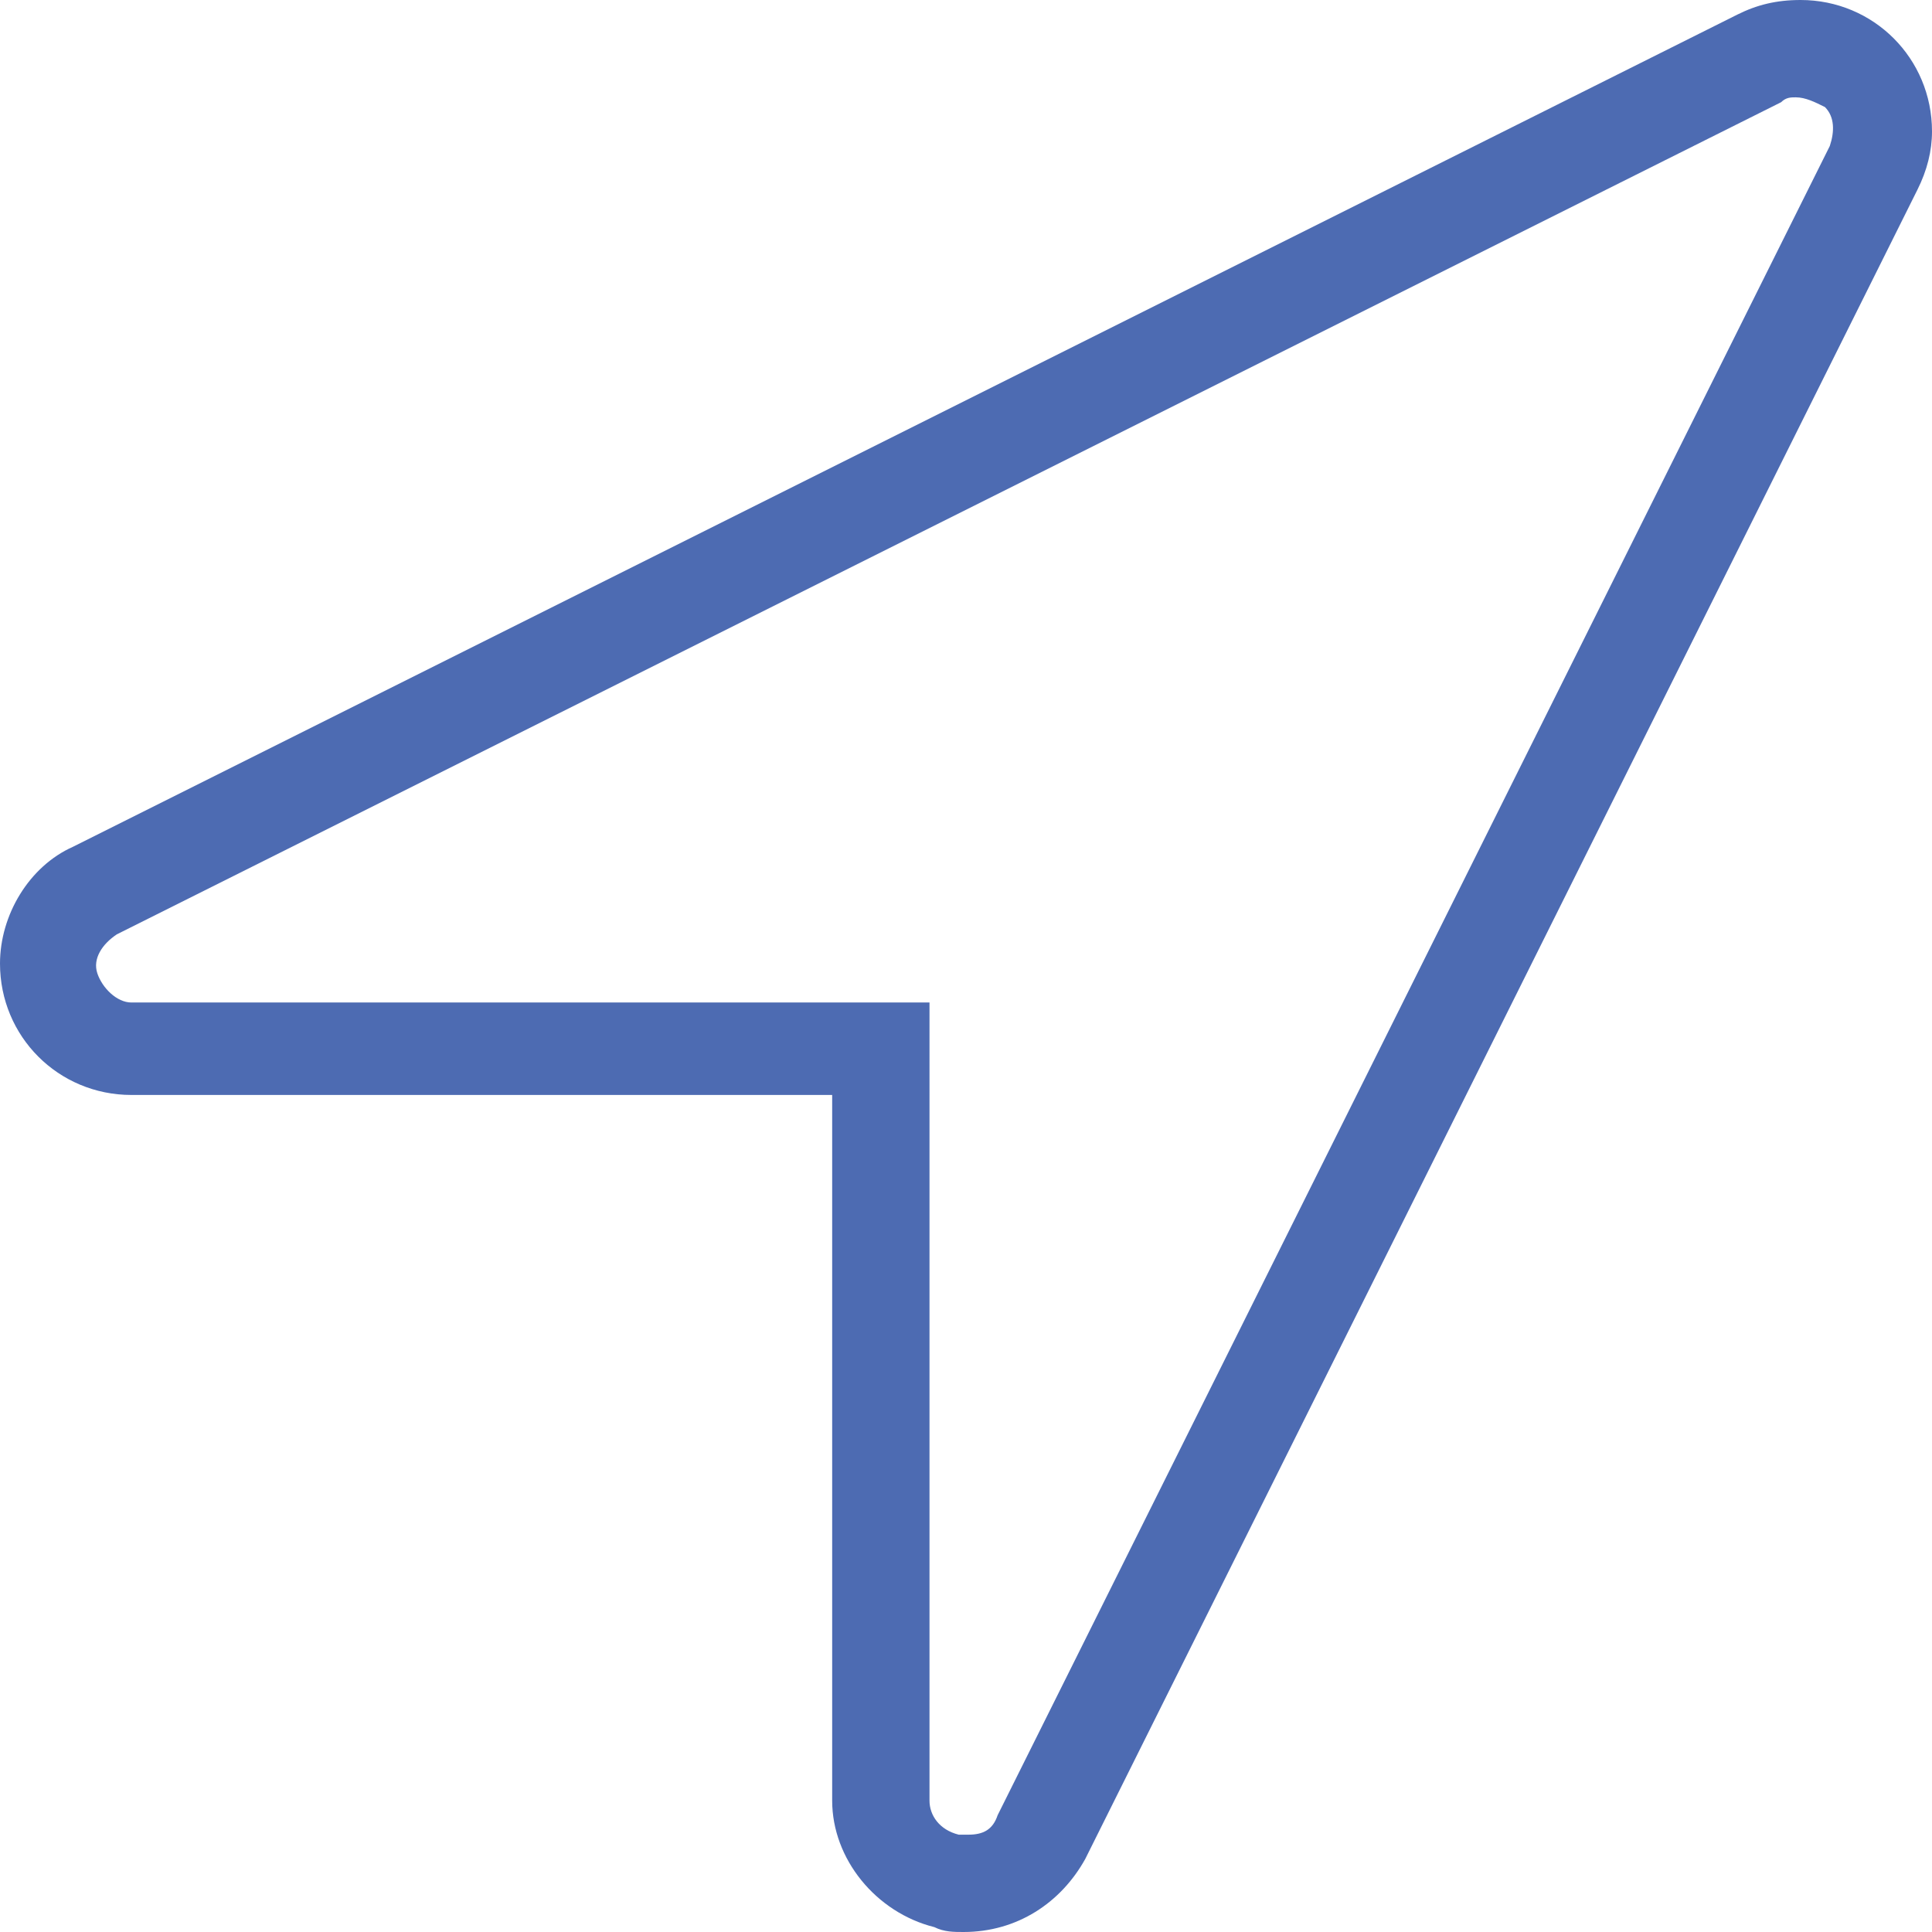 <?xml version="1.0" encoding="utf-8"?>
<!-- Generator: Adobe Illustrator 19.2.0, SVG Export Plug-In . SVG Version: 6.00 Build 0)  -->
<svg version="1.1" id="Layer_1" xmlns="http://www.w3.org/2000/svg" xmlns:xlink="http://www.w3.org/1999/xlink" x="0px" y="0px"
	 viewBox="0 0 39.7 39.7" style="enable-background:new 0 0 39.7 39.7;" xml:space="preserve">
<style type="text/css">
	.st0{fill:#4D6BB2;}
</style>
<title>navigation</title>
<path class="st0" d="M19.8,39.7c-0.2,0-0.4,0-0.6-0.1c-1.2-0.3-2.1-1.4-2.1-2.6V22.5H2.7c-1.5,0-2.7-1.2-2.7-2.7c0-1,0.6-2,1.5-2.4
	L35.7,0.3C36.1,0.1,36.5,0,37,0c1.5,0,2.7,1.2,2.7,2.7c0,0.4-0.1,0.8-0.3,1.2L22.3,38.2C21.8,39.1,20.9,39.7,19.8,39.7z M36.9,2
	c-0.1,0-0.2,0-0.3,0.1L2.4,19.2C2.1,19.4,1.9,19.7,2,20c0.1,0.3,0.4,0.6,0.7,0.6h16.4V37c0,0.3,0.2,0.6,0.6,0.7c0.1,0,0.1,0,0.2,0
	c0.3,0,0.5-0.1,0.6-0.4L37.6,3c0.1-0.3,0.1-0.6-0.1-0.8C37.3,2.1,37.1,2,36.9,2z"/>
</svg>
